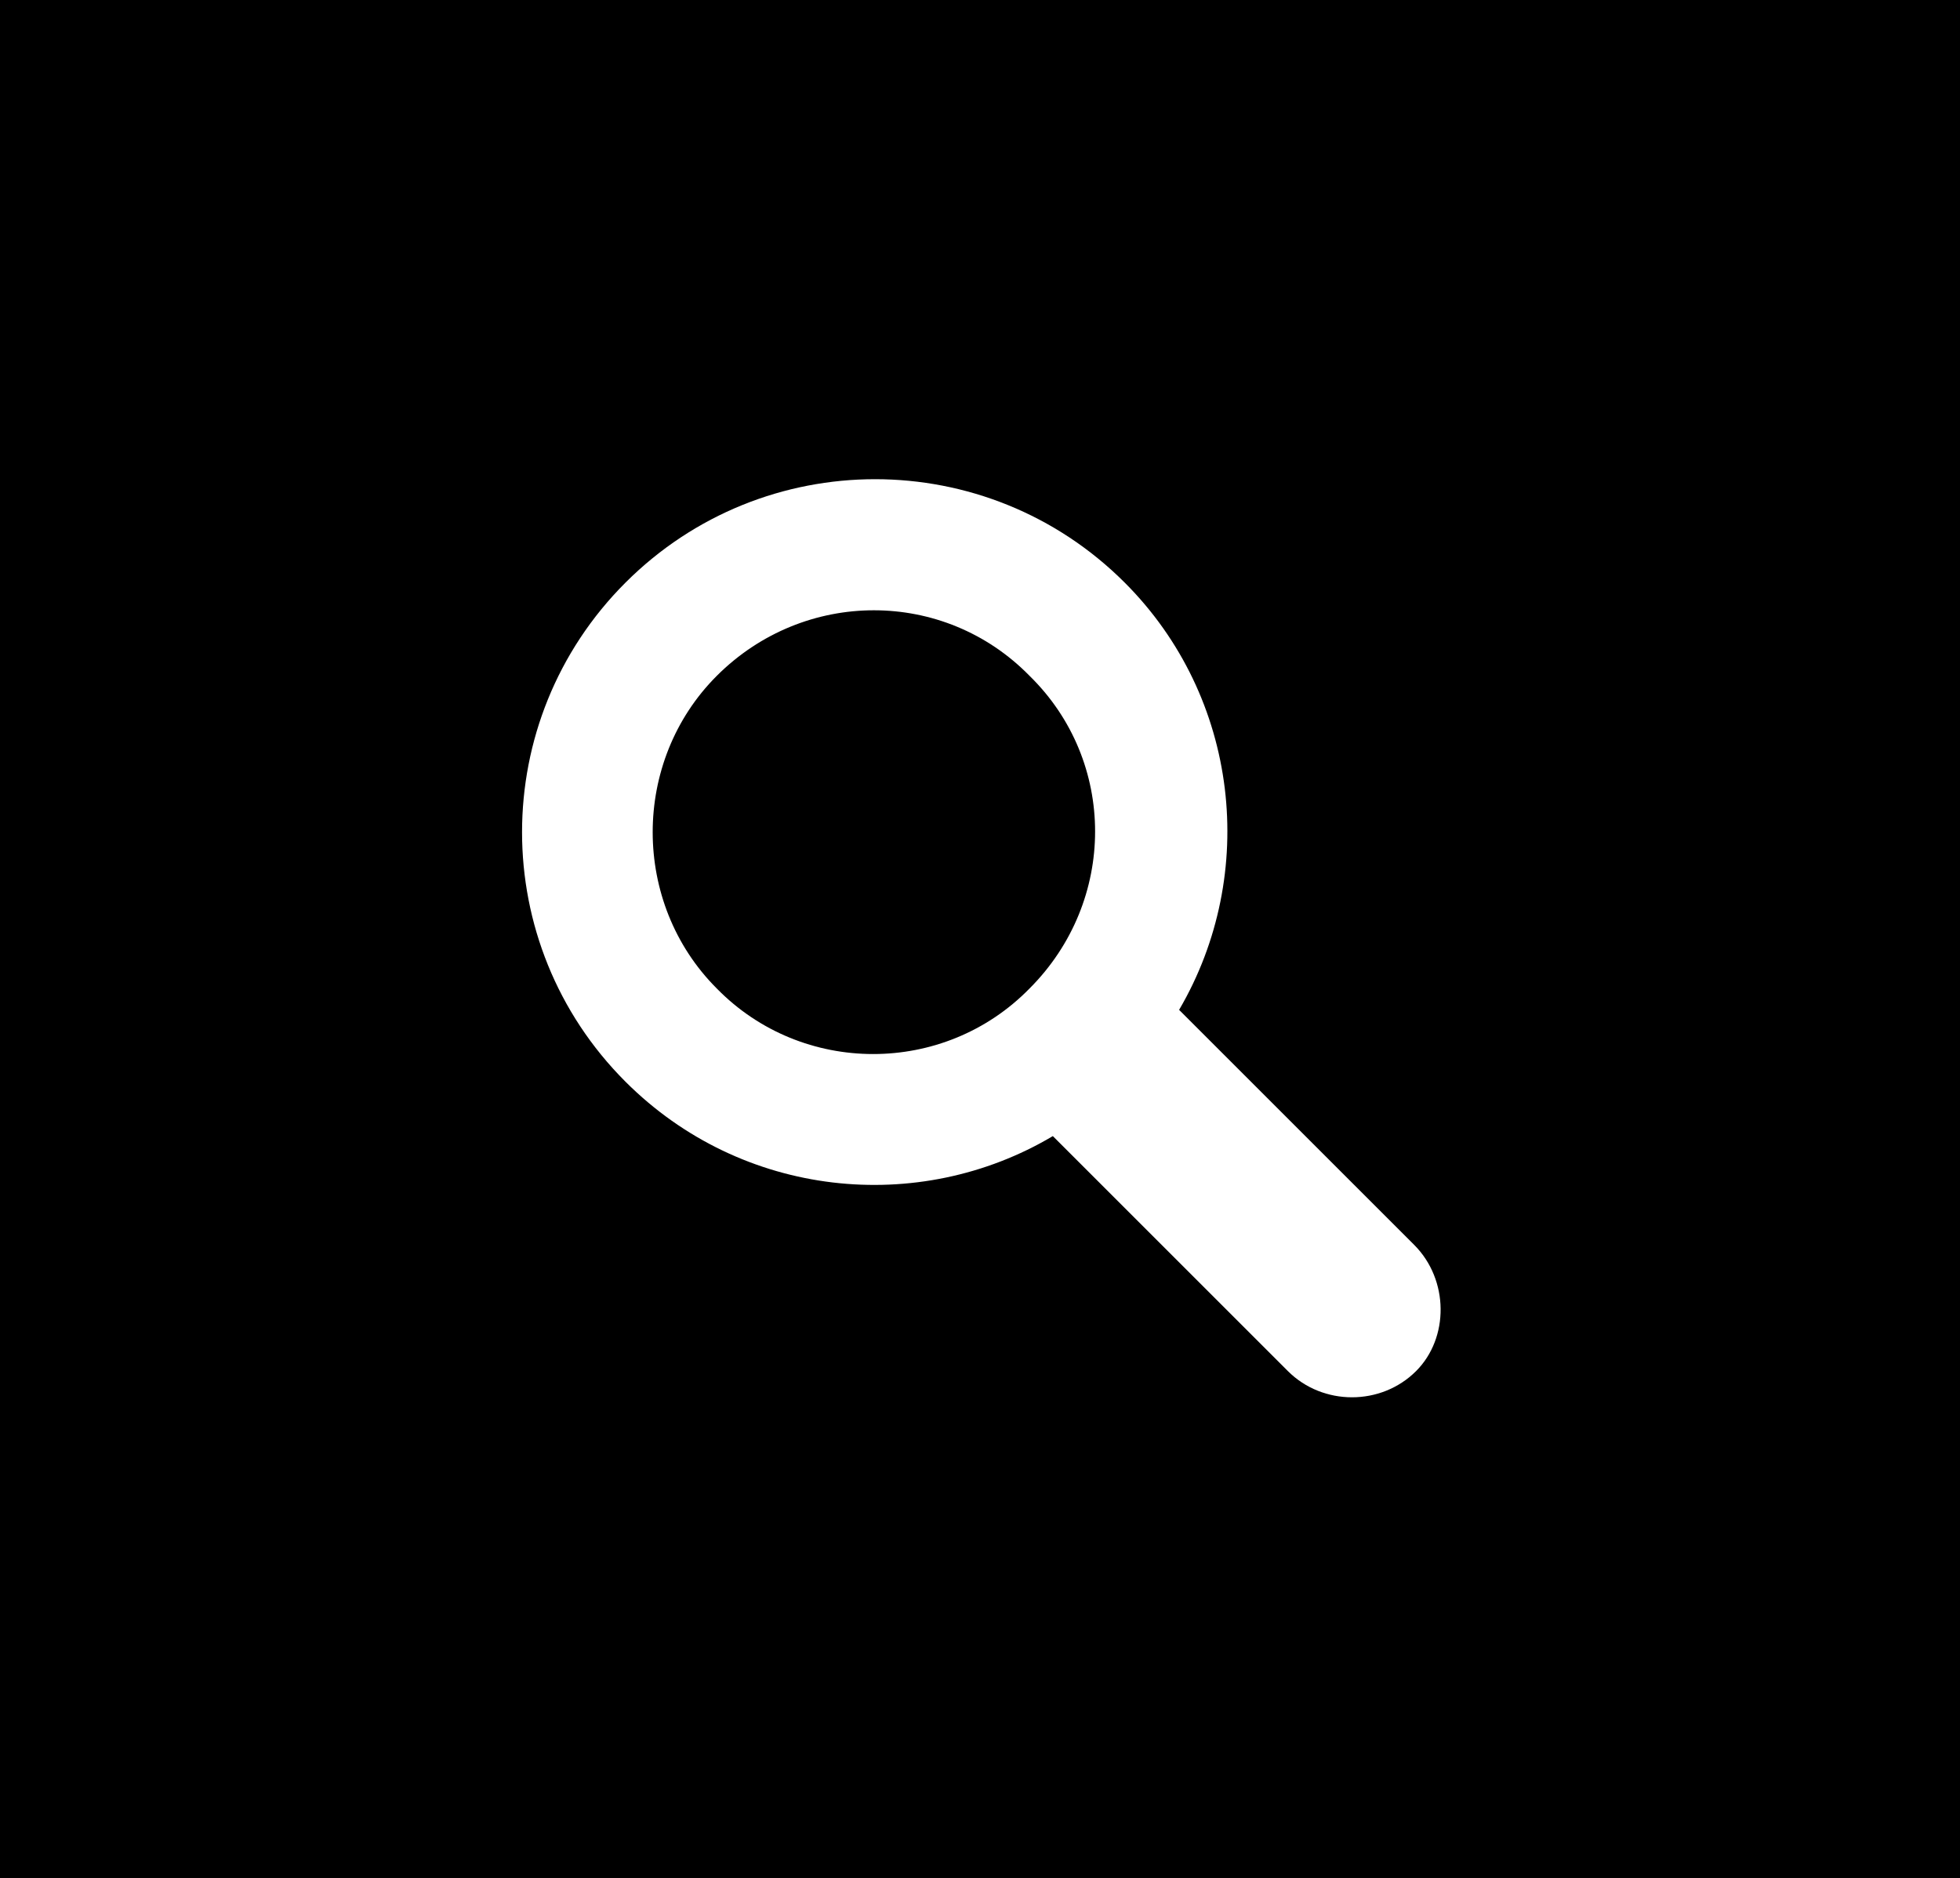 <?xml version="1.0" encoding="utf-8"?>
<!-- Generator: Adobe Illustrator 26.3.1, SVG Export Plug-In . SVG Version: 6.00 Build 0)  -->
<svg version="1.1" id="Capa_1" xmlns="http://www.w3.org/2000/svg" xmlns:xlink="http://www.w3.org/1999/xlink" x="0px" y="0px"
	 viewBox="0 0 100.9 96.7" style="enable-background:new 0 0 100.9 96.7;" xml:space="preserve">
<rect x="0" y="0" width="100.9" height="96.7" fill="#808080" stroke="none"/>
<style type="text/css">
	.st0{clip-path:url(#SVGID_00000024685052503082469590000004552147560988957602_);}
	.st1{fill:#FFFFFF;}
</style>
<g>
	<g>
		<defs>
			<rect id="SVGID_1_" x="0" y="0" width="100.9" height="96.7"/>
		</defs>
		<use xlink:href="#SVGID_1_"  style="overflow:visible;fill:#1D1D1B;"/>
		<clipPath id="SVGID_00000064332611895596642820000010897022038457847712_">
			<use xlink:href="#SVGID_1_"  style="overflow:visible;"/>
		</clipPath>
		
			<rect x="0" y="0" style="clip-path:url(#SVGID_00000064332611895596642820000010897022038457847712_);" width="100.9" height="96.7"/>
	</g>
	<path class="st1" d="M72.8,64.1L60.7,52c4.1-7,3.1-16.1-2.8-22c-7.1-7.1-18.6-7.1-25.7,0c-7.1,7.1-7.1,18.6,0,25.7
		c6,6,15.1,6.9,22,2.8l12.1,12.1c1.8,1.8,4.8,1.8,6.6,0C74.6,68.9,74.6,65.9,72.8,64.1z M53,50.9c-4.4,4.5-11.7,4.5-16.1,0
		c-4.4-4.4-4.4-11.7,0-16.1c4.5-4.5,11.7-4.5,16.1,0C57.5,39.2,57.5,46.4,53,50.9z"/>
</g>
</svg>
